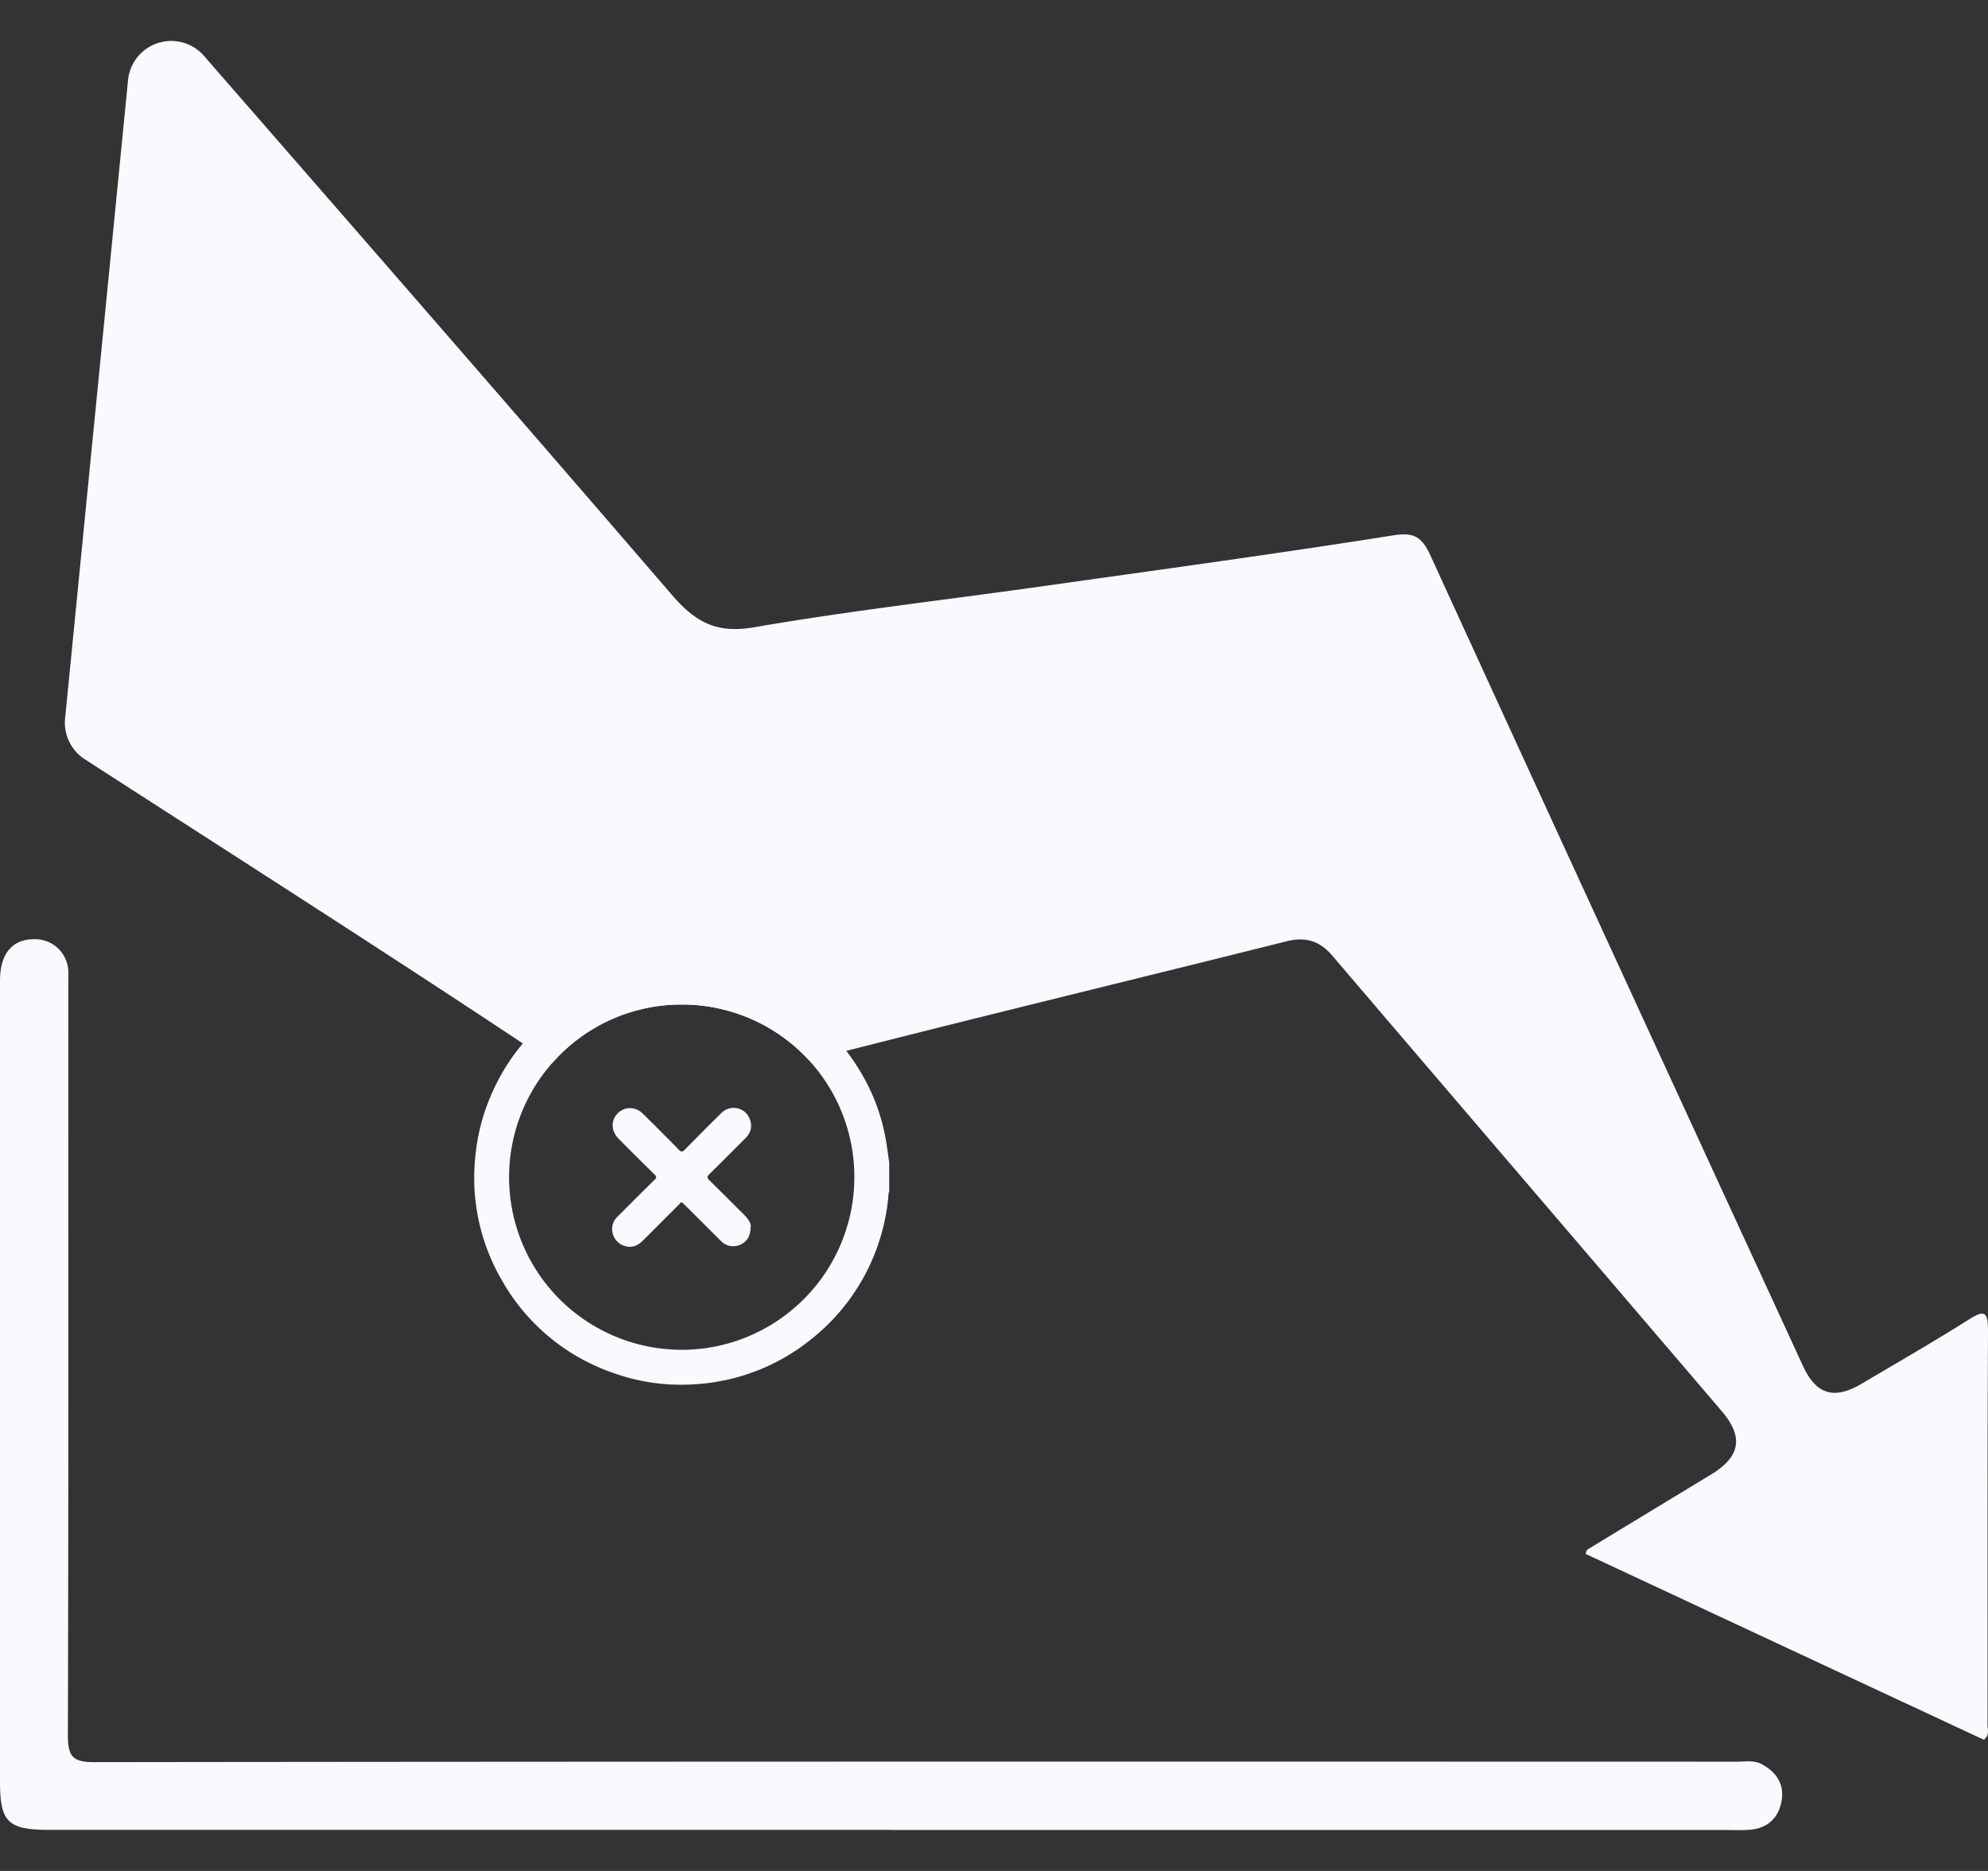 <svg xmlns="http://www.w3.org/2000/svg" width="34" height="32" fill="none"><rect width="100%" height="100%" fill="#333333" stroke="none"/><path d="M15.23 31.297H.837c-.702 0-.837-.135-.837-.823V16.777c0-.466.208-.715.59-.713a.568.568 0 0 1 .578.538c.006.073 0 .147 0 .22 0 4.285.005 8.57-.007 12.854 0 .358.074.464.453.463 9.363-.012 18.727-.01 28.09-.008.144 0 .294-.03.43.045.251.136.386.343.335.63-.05.28-.229.455-.517.487-.157.016-.317.006-.476.006H15.23v-.002z" fill="#F9F9FF"/><path d="M15.166 19.591a3.397 3.397 0 0 0-.48-1.31 3.65 3.65 0 0 0-.212-.307 3.502 3.502 0 0 0-1.55-1.157 3.227 3.227 0 0 0-.949-.216c-.018-.002-.038-.001-.051-.016h-.527c-.09.032-.185.026-.278.04a3.491 3.491 0 0 0-1.345.502 3.491 3.491 0 0 0-1.338 1.52c-.153.33-.253.677-.296 1.04a3.482 3.482 0 0 0 .438 2.201 3.494 3.494 0 0 0 1.938 1.604c.438.153.89.214 1.35.185a3.487 3.487 0 0 0 1.977-.747 3.52 3.52 0 0 0 1.352-2.488c0-.02 0-.041.013-.06v-.498a29.449 29.449 0 0 0-.042-.293zm-3.518 3.495a2.952 2.952 0 0 1-2.203-4.905 2.936 2.936 0 0 1 2.218-1 2.944 2.944 0 0 1 2.175.956 2.956 2.956 0 0 1-2.19 4.95z" fill="#F9F9FF"/><path d="M12.838 20.982c-.002.163-.063.255-.178.307a.29.29 0 0 1-.33-.064l-.609-.607c-.078-.077-.06-.066-.125 0-.204.202-.404.405-.608.607-.084.083-.183.123-.301.086a.295.295 0 0 1-.213-.24.284.284 0 0 1 .09-.264c.209-.21.417-.42.629-.626.036-.035.04-.054.002-.092a59.85 59.85 0 0 1-.618-.616c-.12-.123-.131-.292-.03-.412.117-.138.313-.145.447-.014.207.204.413.41.617.618.042.043.063.036.102-.002.205-.21.412-.417.621-.623a.294.294 0 0 1 .491.106c.046.121.015.23-.076.322-.206.205-.41.413-.619.616-.04.04-.04.06 0 .101.205.2.407.405.61.606.062.063.104.134.101.191h-.003z" fill="#F9F9FF"/><path d="M33.992 29.504c0 .078.04.17-.063.252-2.262-1.055-4.532-2.114-6.813-3.18.02-.05.021-.066.029-.07.707-.431 1.416-.86 2.124-1.29.494-.301.556-.637.179-1.078-2.22-2.6-4.445-5.195-6.663-7.794-.216-.254-.46-.324-.778-.245-2.51.628-5.026 1.236-7.533 1.875l-.636.163a2.945 2.945 0 0 0-2.175-.956 2.936 2.936 0 0 0-2.218 1l-.502-.334c-2.48-1.646-4.992-3.246-7.493-4.861a.742.742 0 0 1-.337-.696L2.19 1.369A.742.742 0 0 1 3.487.954c2.675 3.07 5.352 6.14 8.008 9.225.402.465.763.66 1.4.55 1.618-.28 3.25-.465 4.876-.694 2.023-.286 4.048-.56 6.066-.88.383-.061.498.063.637.367 2.114 4.618 4.238 9.23 6.362 13.842.226.49.533.58 1.001.304.608-.36 1.222-.713 1.82-1.09.272-.173.345-.164.343.187-.012 2.246-.006 4.493-.008 6.74z" fill="#F9F9FF"/></svg>